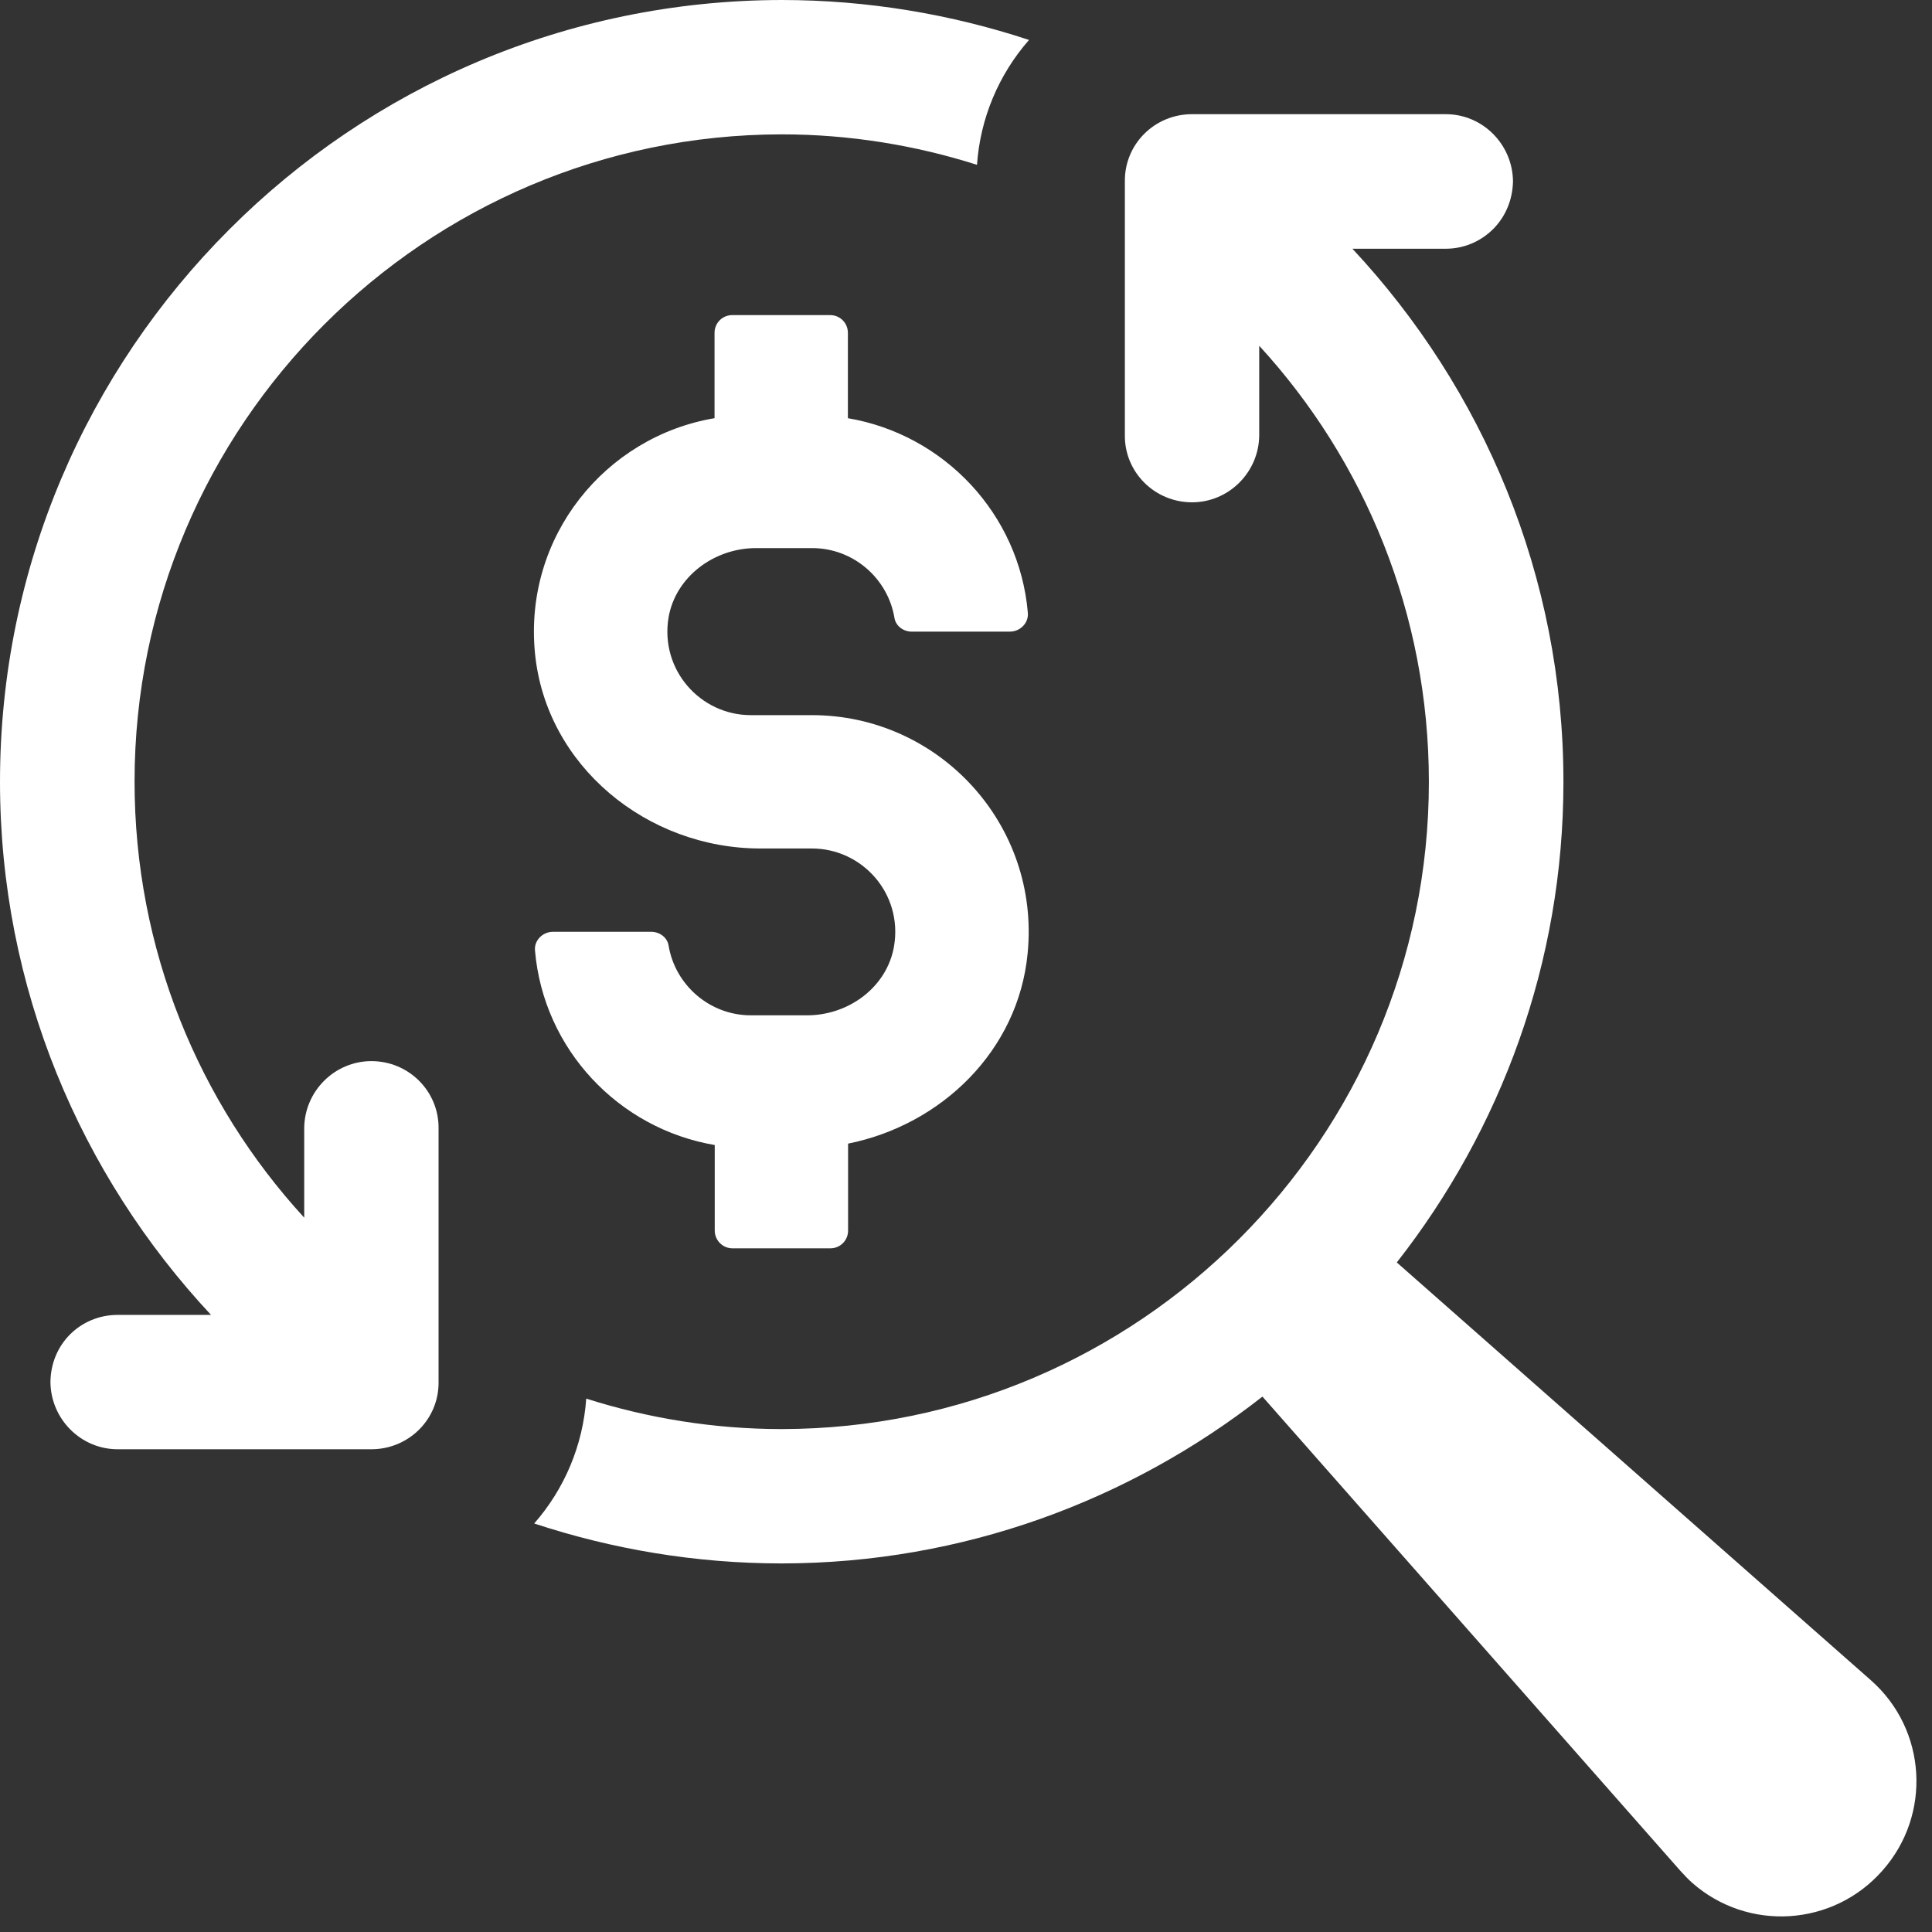 <?xml version="1.0" encoding="UTF-8" standalone="no"?><svg xmlns="http://www.w3.org/2000/svg" xmlns:xlink="http://www.w3.org/1999/xlink" fill="#ffffff" height="957.7" preserveAspectRatio="xMidYMid meet" version="1" viewBox="25.0 25.0 957.7 957.7" width="957.7" zoomAndPan="magnify"><rect x="25.0" y="25.0" width="957.7" height="957.7" fill="#333333" stroke="none"/><g id="change1_1"><path d="M952.4,857.9l-235-207.1C769,584.9,800,502.3,800,412.6c0-102.2-39.9-195-104.6-264.3l46.2,0c9.1,0,17.4-3.6,23.6-9.8 c6-6,9.6-14.3,9.8-23.6c-0.2-18.4-15.1-33.3-33.3-33.3H615.9c-18.6,0-33.5,14.9-33.3,33.3v125.8c-0.2,18.4,14.8,33.3,33.3,33.3 c18.2,0,33.2-14.9,33.3-33.3v-44.3c52.2,56.9,84.1,132.9,84.1,216.2c0,176.7-143.9,320.6-320.8,320.8c-33.7,0-66.4-5.4-96.9-15.1 c-1.6,23-10.7,44.7-25.8,61.9c38.5,12.7,79.9,19.8,122.7,19.8c89.9-0.1,172.5-31.2,238.3-82.7l207.1,235c1.8,2,3.9,4.2,5.9,6 c27.7,24.4,69.9,21.7,94.3-6C982.7,924.6,980.1,882.3,952.4,857.9z"/><path d="M209.1,551c-18.2,0-33.2,14.9-33.3,33.3v44.3c-52.2-56.9-84.1-132.9-84.1-216.2c0-176.7,143.9-320.6,320.8-320.8 c33.6,0,66.3,5.4,96.8,15.1c1.6-23,10.7-44.7,25.8-61.9c-38.5-12.7-79.9-19.8-122.7-19.8c-106.8,0.2-203.6,43.5-273.7,113.7 C68.4,209,25,305.9,25,412.5c0,102.2,39.9,195,104.6,264.3H83.3c-9.1,0-17.5,3.6-23.6,9.7c-6,6-9.6,14.3-9.7,23.6 c0.2,18.4,15.1,33.3,33.3,33.3h125.8c18.5,0,33.5-14.9,33.3-33.3V584.4C242.6,566,227.7,551,209.1,551z"/><path d="M399.7,296.7h27.9c20.5,0,37.6,15.1,40.8,34.7c0.7,4,4.5,6.7,8.5,6.7h48.7c5.1,0,9.4-4.3,8.9-9.4 c-4.2-48.9-41.5-88.3-89.2-96.4v-42.3c0-4.9-3.9-8.8-8.8-8.8h-48.5c-4.9,0-8.8,3.9-8.8,8.8v42.3c-54.1,9.1-94.7,58.7-89,116.6 c5.5,55.8,55.6,96.7,111.7,96.7h25.5c25.1,0,45.1,22.4,40.8,48.3c-3.4,20.4-22.5,34.4-43.1,34.4h-27.9c-20.5,0-37.6-15.1-40.8-34.7 c-0.7-4-4.5-6.7-8.6-6.7h-48.7c-5.1,0-9.4,4.3-8.9,9.3c4.2,48.9,41.4,88.3,89.1,96.4V635c0,4.8,3.9,8.8,8.8,8.8h48.5 c4.9,0,8.8-3.9,8.8-8.8v-43.1c46.3-9.3,84.4-46.1,89-94.3c6.3-64-44.1-118.1-106.9-118.1h-30.3c-25.1,0-45.1-22.5-40.8-48.4 C359.9,310.8,379.1,296.7,399.7,296.7z"/></g></svg>